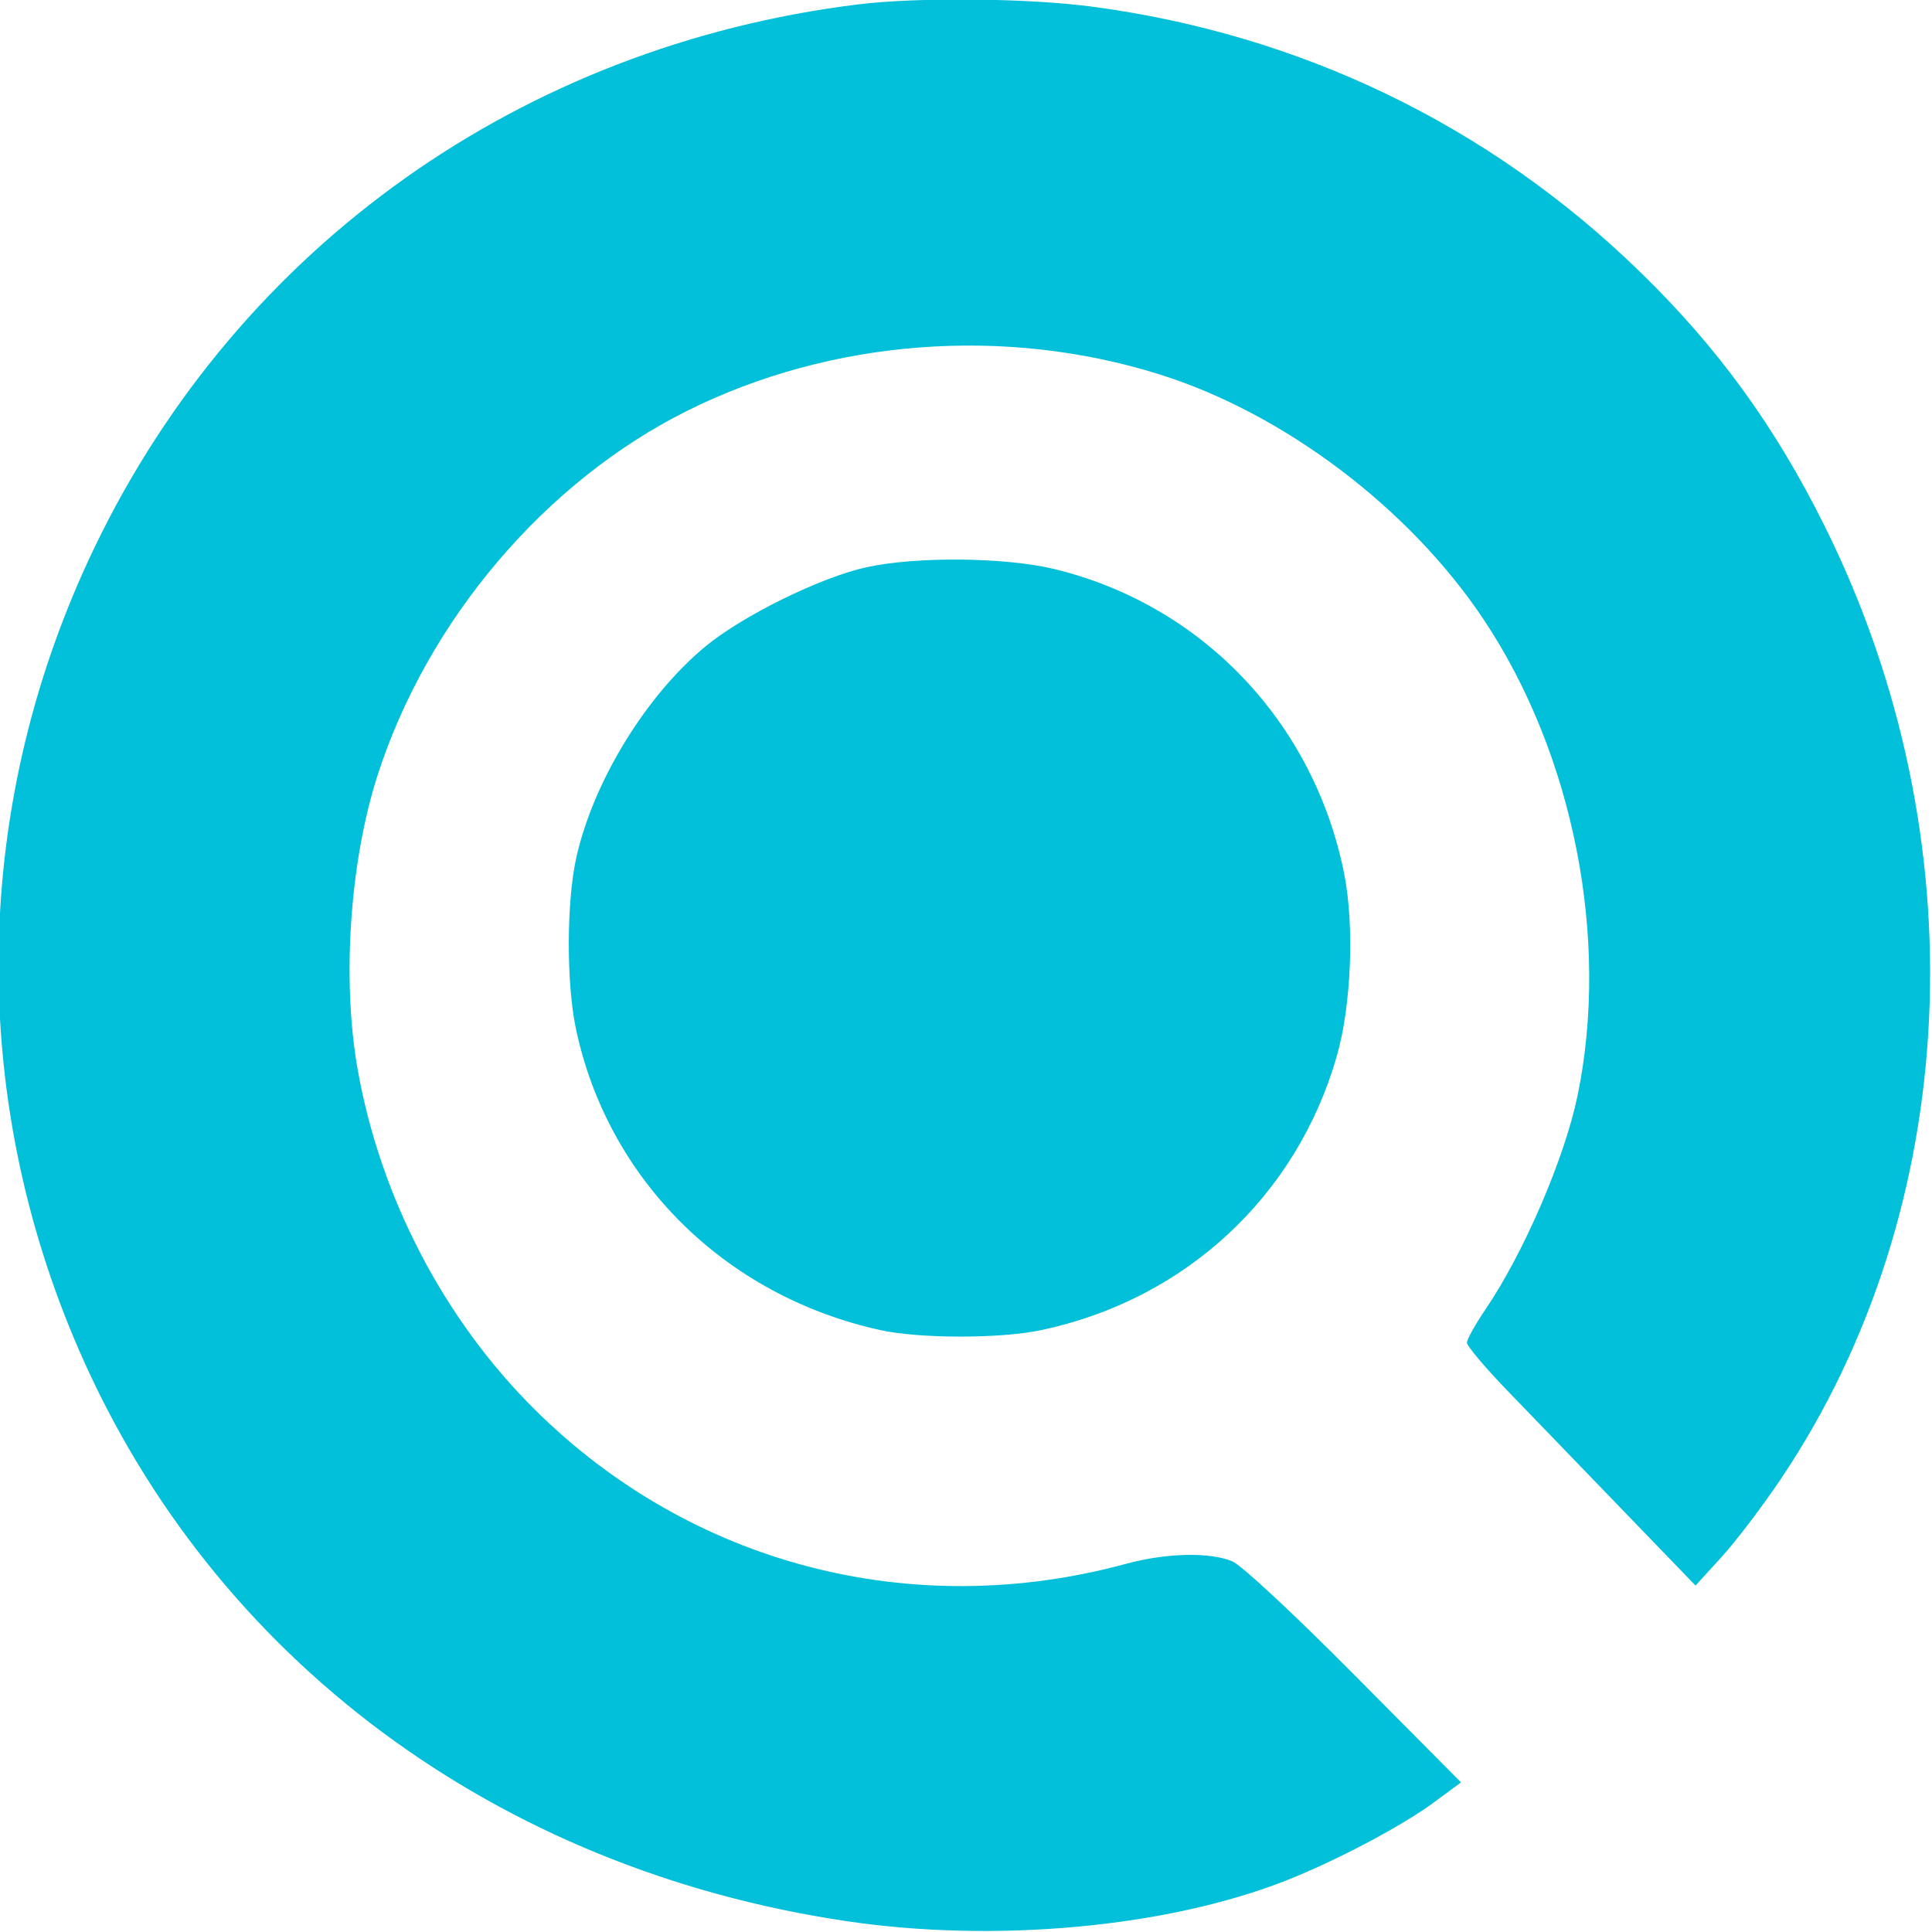 <?xml version="1.0" encoding="UTF-8" standalone="no"?>
<!-- Created with Inkscape (http://www.inkscape.org/) -->

<svg
   width="200mm"
   height="200mm"
   viewBox="0 0 200 200"
   version="1.1"
   id="svg1"
   inkscape:version="1.3.2 (091e20e, 2023-11-25)"
   sodipodi:docname="solscan.svg"
   xmlns:inkscape="http://www.inkscape.org/namespaces/inkscape"
   xmlns:sodipodi="http://sodipodi.sourceforge.net/DTD/sodipodi-0.dtd"
   xmlns="http://www.w3.org/2000/svg"
   xmlns:svg="http://www.w3.org/2000/svg">
  <sodipodi:namedview
     id="namedview1"
     pagecolor="#ffffff"
     bordercolor="#111111"
     borderopacity="1"
     inkscape:showpageshadow="0"
     inkscape:pageopacity="0"
     inkscape:pagecheckerboard="1"
     inkscape:deskcolor="#d1d1d1"
     inkscape:document-units="mm"
     inkscape:zoom="0.92594574"
     inkscape:cx="380.69185"
     inkscape:cy="387.7117"
     inkscape:window-width="3440"
     inkscape:window-height="1387"
     inkscape:window-x="-1"
     inkscape:window-y="25"
     inkscape:window-maximized="0"
     inkscape:current-layer="layer1" />
  <defs
     id="defs1" />
  <g
     inkscape:label="Layer 1"
     inkscape:groupmode="layer"
     id="layer1">
    <g
       id="g9"
       transform="matrix(0.5,0,0,0.5,-696.633,-287.304)"
       style="fill:#02bfda;fill-opacity:1">
      <path
         style="fill:#02bfda;fill-opacity:1"
         d="m 1575.479,849.982 c -32.143,-7.102 -56.403,-31.154 -62.986,-62.446 -1.985,-9.434 -1.941,-26.261 0.091,-35.372 3.498,-15.682 14.373,-33.479 26.692,-43.683 7.72,-6.394 23.88,-14.346 33.4,-16.435 10.263,-2.252 28.665,-2.08 38.803,0.362 30.594,7.37 53.8,31.712 60.069,63.007 2.166,10.811 1.503,27.35 -1.518,37.88 -8.332,29.047 -31.451,50.445 -61.286,56.721 -8.435,1.774 -25.157,1.757 -33.265,-0.034 z"
         id="path10" />
      <path
         style="fill:#02bfda;fill-opacity:1"
         d="m 1568.479,972.355 c -72.34,-10.757 -130.873,-54.235 -158.708,-117.889 -23.482,-53.699 -22.316,-113.962 3.229,-166.854 29.967,-62.051 88.367,-103.496 157.953,-112.098 12.153,-1.502 35.079,-1.291 48.225,0.444 43.409,5.73 82.463,24.601 113.597,54.89 16.151,15.712 27.956,31.956 38.239,52.618 32.093,64.482 28.63,141.123 -8.906,197.15 -3.814,5.692 -9.379,13.031 -12.366,16.309 l -5.432,5.959 -15.407,-15.959 c -8.474,-8.777 -19.123,-19.813 -23.665,-24.524 -4.542,-4.711 -8.258,-9.123 -8.258,-9.805 0,-0.682 1.739,-3.803 3.865,-6.935 7.916,-11.664 16.358,-31.267 19.037,-44.206 6.71,-32.409 -0.801,-70.577 -19.385,-98.506 -15.329,-23.038 -41.333,-42.72 -67.143,-50.821 -32.121,-10.081 -68.108,-7.3 -97.874,7.563 -29.44,14.701 -53.799,43.438 -64.099,75.621 -5.7,17.811 -7.338,42.192 -4.074,60.654 4.689,26.525 17.84,51.785 36.704,70.5 32.322,32.066 78.064,43.983 122.449,31.9 8.239,-2.243 17.264,-2.452 21.917,-0.507 1.932,0.807 12.588,10.719 25.356,23.584 l 22.023,22.192 -5.796,4.267 c -6.568,4.835 -20.134,11.991 -30.407,16.04 -24.648,9.713 -60.227,13 -91.074,8.414 z"
         id="path9" />
    </g>
  </g>
</svg>
